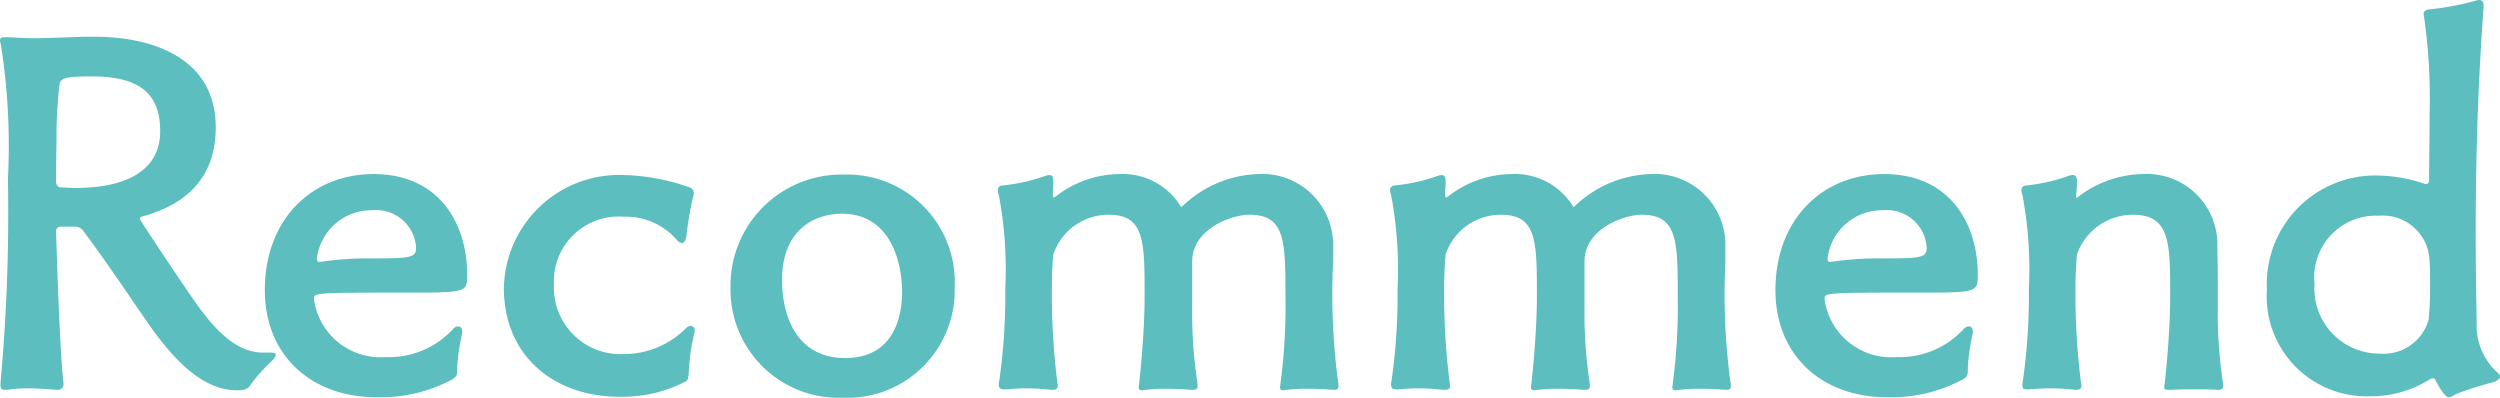 <svg xmlns="http://www.w3.org/2000/svg" width="126.025" height="20.05" viewBox="0 0 126.025 20.05">
  <path id="パス_154" data-name="パス 154" d="M-49.2-1.775c-1.25,0-2.325-.925-3.575-2.75-.025-.025-2.65-3.9-2.65-4,0-.075.075-.1.25-.15,2.95-.85,3.575-2.8,3.575-4.45,0-3.575-3.3-4.575-6.125-4.575h-.5c-1.3.05-1.975.075-2.55.075-.425,0-.8-.025-1.3-.05h-.15c-.15,0-.25.025-.25.175a1.268,1.268,0,0,0,.05.225,32.9,32.9,0,0,1,.35,6.75A94.7,94.7,0,0,1-62.45-.25v.125c0,.15.05.225.2.225h.125A7.334,7.334,0,0,1-61.1.025c.525,0,1.025.05,1.525.075a.276.276,0,0,0,.3-.3V-.25c-.05-.375-.2-1.975-.375-7.65,0-.125.1-.225.275-.225h.675a.525.525,0,0,1,.45.25c1.05,1.4,2.175,3.075,3.225,4.6,1.6,2.3,3,3.4,4.525,3.4.45,0,.55-.1.725-.375A8.68,8.68,0,0,1-48.75-1.375a.477.477,0,0,0,.175-.3c0-.075-.1-.1-.25-.1Zm-5.2-11.15c0,1.7-1.3,2.85-4.3,2.85-.2,0-.425-.025-.65-.025s-.3-.125-.3-.35c0-.9.025-1.75.025-2.425,0-.85.1-2.05.15-2.425.05-.325.375-.4,1.575-.4C-55.5-15.7-54.4-14.9-54.4-12.925Zm15.225,10.1c0-.175-.075-.275-.2-.275a.385.385,0,0,0-.275.15,4.372,4.372,0,0,1-3.375,1.4A3.387,3.387,0,0,1-46.65-4.475c0-.325,0-.325,5.15-.325,2.575,0,2.575-.075,2.575-.9,0-2.575-1.4-5.075-4.725-5.075-3.075,0-5.475,2.25-5.475,5.85,0,3.3,2.35,5.4,5.625,5.4a7.636,7.636,0,0,0,3.825-.9c.225-.15.25-.175.25-.625a9.966,9.966,0,0,1,.25-1.7Zm-7.2-3.525c-.075,0-.125-.025-.125-.175A2.764,2.764,0,0,1-43.7-8.95a2.01,2.01,0,0,1,2.2,1.875c0,.525-.275.55-2.275.55a16.671,16.671,0,0,0-2.55.175ZM-27.95-.3c.15-.075.175-.125.2-.55a10.246,10.246,0,0,1,.275-1.9c0-.05.025-.075.025-.125a.229.229,0,0,0-.2-.25.434.434,0,0,0-.275.15A4.43,4.43,0,0,1-31.075-1.7,3.354,3.354,0,0,1-34.55-5.2a3.261,3.261,0,0,1,3.5-3.425,3.4,3.4,0,0,1,2.7,1.175.341.341,0,0,0,.25.15c.1,0,.175-.1.225-.325a16.7,16.7,0,0,1,.325-1.95A.73.73,0,0,0-27.5-9.8a.322.322,0,0,0-.275-.325,10.665,10.665,0,0,0-3.2-.6,5.821,5.821,0,0,0-6.1,5.675c0,3.55,2.65,5.5,5.8,5.5A6.925,6.925,0,0,0-27.95-.3Zm13.6-4.775a5.427,5.427,0,0,0-5.6-5.675,5.6,5.6,0,0,0-5.7,5.675A5.454,5.454,0,0,0-20,.5,5.414,5.414,0,0,0-14.35-5.075ZM-19.875-1.5c-2.225,0-3.175-1.8-3.175-3.95,0-2.425,1.525-3.325,3.025-3.325,2.4,0,3.025,2.375,3.025,3.95C-17-3.7-17.35-1.5-19.875-1.5ZM4.8.1C4.95.1,5,.05,5-.1a.861.861,0,0,0-.025-.225A33.448,33.448,0,0,1,4.725-6.3v-.775a3.571,3.571,0,0,0-3.775-3.7A5.771,5.771,0,0,0-2.925-9.1,3.438,3.438,0,0,0-6.05-10.775,5.289,5.289,0,0,0-9.25-9.65c-.05.025-.075.05-.1.05s-.05-.025-.05-.125c0-.175,0-.25.025-.6V-10.4c0-.25-.075-.325-.2-.325a.73.73,0,0,0-.225.05,9.042,9.042,0,0,1-2.15.475.227.227,0,0,0-.225.25.73.73,0,0,0,.05.225A20.377,20.377,0,0,1-11.8-4.95a30.118,30.118,0,0,1-.3,4.575.861.861,0,0,0-.025.225c0,.175.1.225.25.225h.15c.3-.025.65-.05.95-.05.55,0,1.025.05,1.3.075H-9.4c.15,0,.25-.05.25-.225,0-.05-.025-.1-.025-.15A35.73,35.73,0,0,1-9.45-5c0-.625.025-1.225.075-1.725a2.928,2.928,0,0,1,2.8-2c1.8,0,1.8,1.35,1.8,4.1,0,2.025-.275,4.375-.275,4.4,0,.075-.025.15-.025.2,0,.1.05.15.175.15.05,0,.1-.025.2-.025A8.854,8.854,0,0,1-3.575.05c.45,0,.85.025,1.175.05h.075c.15,0,.225-.05.225-.225,0-.05-.025-.125-.025-.2a23.32,23.32,0,0,1-.25-3.725V-6.375C-2.375-8-.4-8.725.5-8.725c1.8,0,1.825,1.275,1.825,4.1a29.5,29.5,0,0,1-.25,4.4c0,.075-.025.15-.025.2,0,.1.05.15.175.15.05,0,.1-.025.2-.025a8.286,8.286,0,0,1,1.1-.05c.475,0,.9.025,1.2.05ZM24.575.1c.15,0,.2-.05.2-.2a.861.861,0,0,0-.025-.225A33.448,33.448,0,0,1,24.5-6.3v-.775a3.571,3.571,0,0,0-3.775-3.7A5.771,5.771,0,0,0,16.85-9.1a3.438,3.438,0,0,0-3.125-1.675,5.289,5.289,0,0,0-3.2,1.125c-.05.025-.075.05-.1.05s-.05-.025-.05-.125c0-.175,0-.25.025-.6V-10.4c0-.25-.075-.325-.2-.325a.73.73,0,0,0-.225.05,9.042,9.042,0,0,1-2.15.475.227.227,0,0,0-.225.25.73.73,0,0,0,.05.225A20.377,20.377,0,0,1,7.975-4.95a30.118,30.118,0,0,1-.3,4.575A.861.861,0,0,0,7.65-.15c0,.175.1.225.25.225h.15c.3-.025.65-.05.95-.05.55,0,1.025.05,1.3.075h.075c.15,0,.25-.05.25-.225,0-.05-.025-.1-.025-.15A35.73,35.73,0,0,1,10.325-5c0-.625.025-1.225.075-1.725a2.928,2.928,0,0,1,2.8-2c1.8,0,1.8,1.35,1.8,4.1,0,2.025-.275,4.375-.275,4.4,0,.075-.025.15-.025.2,0,.1.05.15.175.15.05,0,.1-.025.2-.025A8.854,8.854,0,0,1,16.2.05c.45,0,.85.025,1.175.05h.075c.15,0,.225-.05.225-.225,0-.05-.025-.125-.025-.2A23.32,23.32,0,0,1,17.4-4.05V-6.375c0-1.625,1.975-2.35,2.875-2.35,1.8,0,1.825,1.275,1.825,4.1a29.5,29.5,0,0,1-.25,4.4c0,.075-.025.15-.025.2,0,.1.05.15.175.15.05,0,.1-.025.2-.025A8.286,8.286,0,0,1,23.3.05c.475,0,.9.025,1.2.05Zm12.4-2.925c0-.175-.075-.275-.2-.275a.385.385,0,0,0-.275.15,4.372,4.372,0,0,1-3.375,1.4A3.387,3.387,0,0,1,29.5-4.475c0-.325,0-.325,5.15-.325,2.575,0,2.575-.075,2.575-.9,0-2.575-1.4-5.075-4.725-5.075-3.075,0-5.475,2.25-5.475,5.85,0,3.3,2.35,5.4,5.625,5.4a7.636,7.636,0,0,0,3.825-.9c.225-.15.25-.175.25-.625a9.966,9.966,0,0,1,.25-1.7Zm-7.2-3.525c-.075,0-.125-.025-.125-.175a2.764,2.764,0,0,1,2.8-2.425,2.01,2.01,0,0,1,2.2,1.875c0,.525-.275.55-2.275.55a16.671,16.671,0,0,0-2.55.175ZM49.375.1c.15,0,.225-.05.225-.225,0-.05-.025-.125-.025-.2a23.32,23.32,0,0,1-.25-3.725c0-1.2,0-2.45-.025-3.025a3.552,3.552,0,0,0-3.75-3.7A5.515,5.515,0,0,0,42.25-9.6a.087.087,0,0,0-.05.025c-.025,0-.025-.025-.025-.05a7.076,7.076,0,0,0,.05-.775c0-.25-.075-.325-.225-.325a.73.73,0,0,0-.225.05,8.857,8.857,0,0,1-2.125.475.227.227,0,0,0-.225.25.73.73,0,0,0,.05.225A20.377,20.377,0,0,1,39.8-4.95a30.118,30.118,0,0,1-.3,4.575.938.938,0,0,0-.025.25c0,.175.075.2.225.2h.15c.325-.025.675-.05.975-.05a12.033,12.033,0,0,1,1.3.075H42.2c.15,0,.25-.05.25-.225,0-.05-.025-.1-.025-.15A35.73,35.73,0,0,1,42.15-5c0-.625.025-1.225.075-1.725a2.988,2.988,0,0,1,2.825-2c1.875,0,1.875,1.425,1.875,4.1,0,2.025-.275,4.375-.275,4.4a.621.621,0,0,0-.025.2c0,.1.05.125.175.125H47c.325-.025.75-.025,1.175-.025S49,.075,49.3.1Zm10.4-10.375a7.515,7.515,0,0,0-2.3-.425A5.471,5.471,0,0,0,51.8-4.95,5.034,5.034,0,0,0,57,.425a5.486,5.486,0,0,0,3-.85.27.27,0,0,1,.175-.05c.05,0,.075,0,.1.05.075.125.45.9.7.9A.694.694,0,0,0,61.3.325,16.745,16.745,0,0,1,63.275-.3c.15-.075.275-.175.275-.275a.216.216,0,0,0-.075-.15,3.176,3.176,0,0,1-1.1-2.575c-.025-1.425-.05-2.85-.05-4.275,0-3.475.075-7.225.4-11.625v-.05c0-.225-.1-.3-.225-.3a.73.73,0,0,0-.225.05,14.331,14.331,0,0,1-2.3.425c-.2.025-.275.1-.275.25,0,.05.025.1.025.15A29,29,0,0,1,60-13.725c0,1.325-.025,2.6-.025,3.25,0,.15-.075.2-.15.2Zm.175,6.85a2.358,2.358,0,0,1-2.475,1.7,3.278,3.278,0,0,1-3.275-3.5,3.112,3.112,0,0,1,3.225-3.45A2.362,2.362,0,0,1,60-6.375c.025.3.025.775.025,1.225A15.527,15.527,0,0,1,59.95-3.425Z" transform="translate(62.475 19.55)" fill="#5cbebe"/>
</svg>
